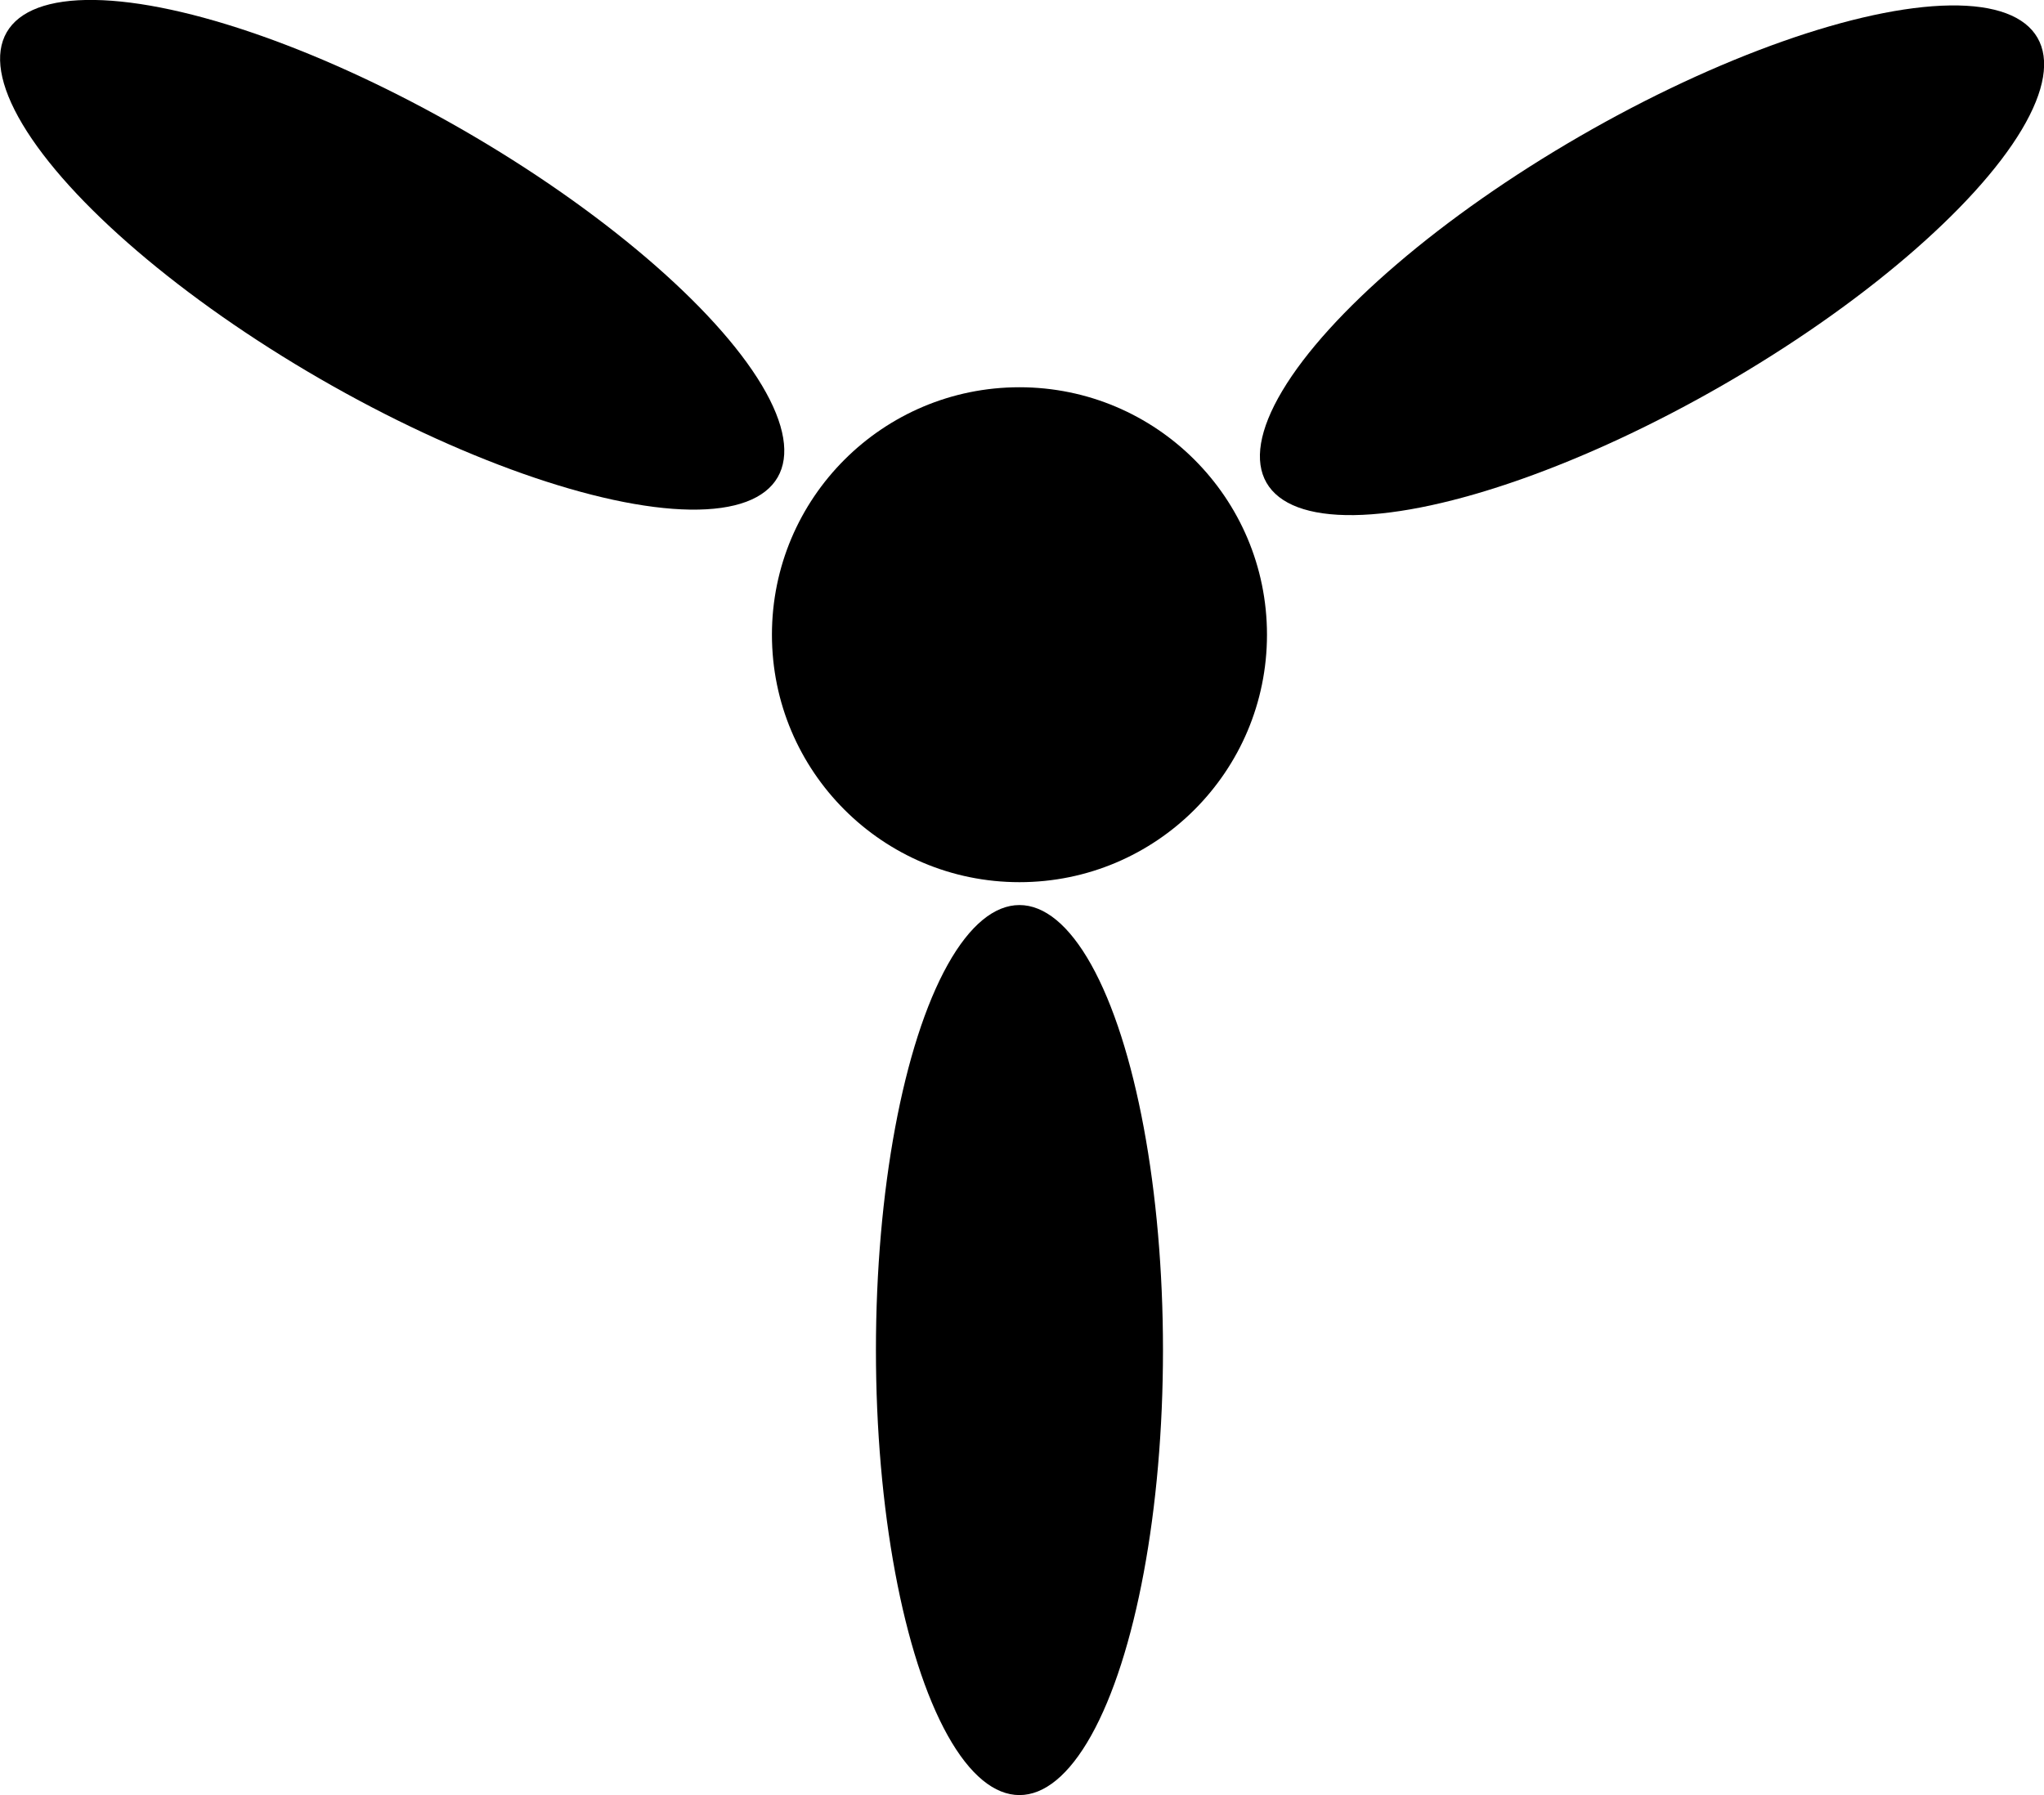 <?xml version="1.0" encoding="utf-8"?>
<!-- Generator: Adobe Illustrator 17.0.0, SVG Export Plug-In . SVG Version: 6.00 Build 0)  -->
<!DOCTYPE svg PUBLIC "-//W3C//DTD SVG 1.1//EN" "http://www.w3.org/Graphics/SVG/1.1/DTD/svg11.dtd">
<svg version="1.1" id="Layer_1" xmlns="http://www.w3.org/2000/svg" xmlns:xlink="http://www.w3.org/1999/xlink" x="0px" y="0px"
	 width="283.465px" height="249.006px" viewBox="0 0 283.465 249.006" enable-background="new 0 0 283.465 249.006"
	 xml:space="preserve">
<circle cx="141.38" cy="88.045" r="34.327"/>
<ellipse cx="141.38" cy="187.276" rx="19.904" ry="61.731"/>
<ellipse transform="matrix(0.5 0.866 -0.866 0.5 145.849 -180.333)" cx="229.072" cy="36.122" rx="19.904" ry="61.731"/>
<ellipse transform="matrix(-0.5 0.866 -0.866 -0.5 112.201 5.916)" cx="54.392" cy="35.353" rx="19.904" ry="61.731"/>
</svg>
